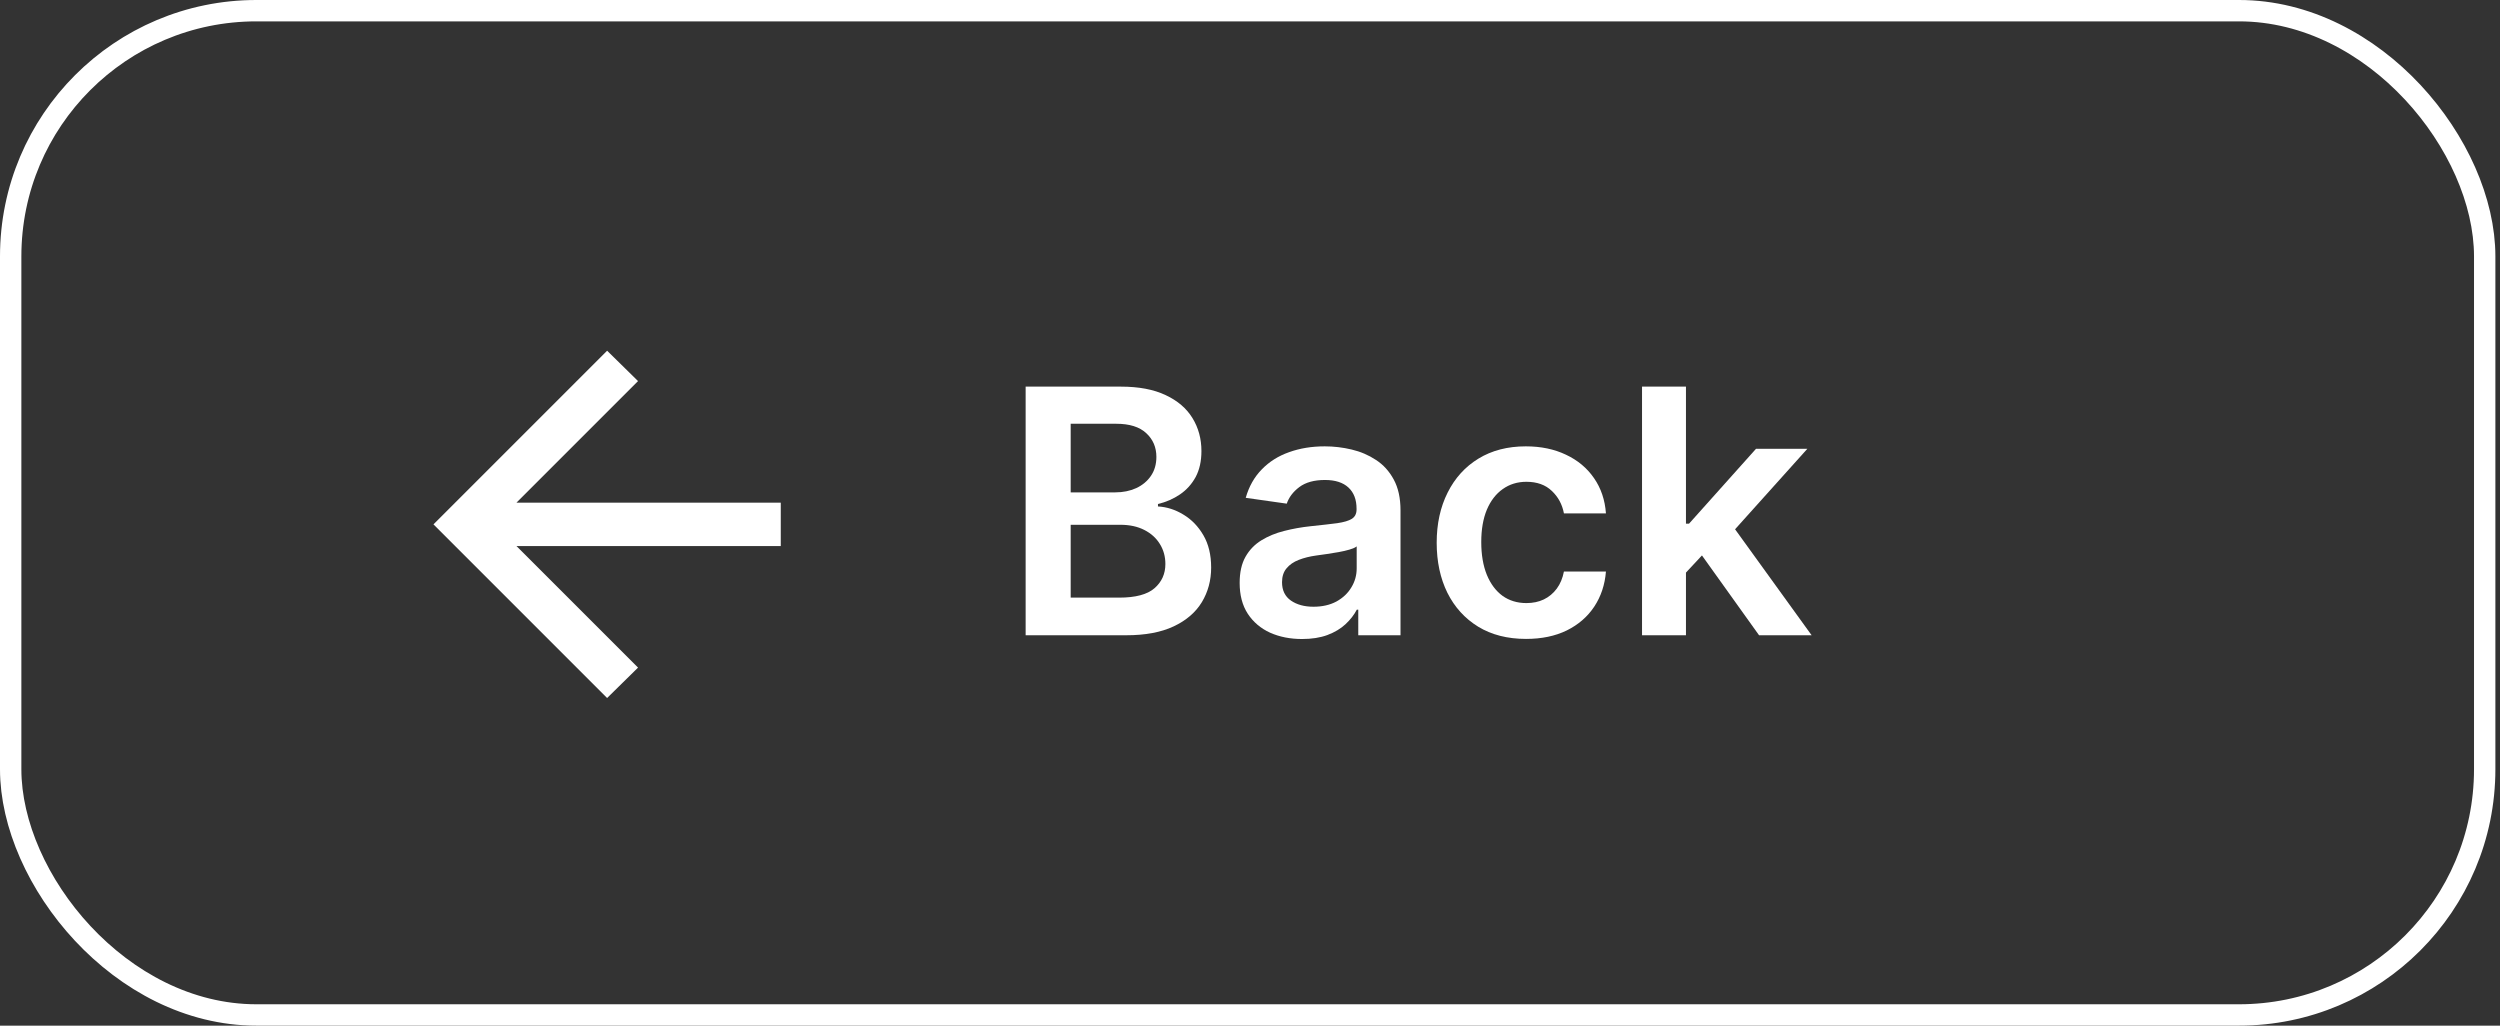 <?xml version="1.0" encoding="UTF-8"?> <svg xmlns="http://www.w3.org/2000/svg" width="117" height="48" viewBox="0 0 117 48" fill="none"><rect x="0" y="0" width="117" height="48" fill="#333333" stroke="none"/> <mask id="mask0_5784_6536" style="mask-type:alpha" maskUnits="userSpaceOnUse" x="16" y="12" width="24" height="24"> <rect x="16" y="12" width="24" height="24" fill="#D9D9D9"></rect> </mask> <g mask="url(#mask0_5784_6536)"> <path d="M24.171 25.556L29.86 31.244L28.413 32.667L20.286 24.54L28.413 16.413L29.86 17.835L24.171 23.524H36.54V25.556H24.171Z" fill="white"></path> </g> <path d="M78.722 26.991L78.716 24.509H79.046L82.182 21.003H84.585L80.727 25.298H80.301L78.722 26.991ZM76.847 29.73V18.094H78.903V29.73H76.847ZM82.324 29.73L79.483 25.759L80.869 24.31L84.784 29.73H82.324Z" fill="white"></path> <path d="M71.419 29.901C70.548 29.901 69.8 29.709 69.175 29.327C68.554 28.944 68.074 28.416 67.737 27.741C67.404 27.063 67.237 26.283 67.237 25.401C67.237 24.514 67.408 23.732 67.749 23.054C68.09 22.372 68.571 21.842 69.192 21.463C69.817 21.081 70.555 20.889 71.408 20.889C72.116 20.889 72.743 21.02 73.288 21.281C73.838 21.539 74.275 21.904 74.601 22.378C74.927 22.848 75.112 23.397 75.158 24.026H73.192C73.112 23.605 72.923 23.255 72.624 22.974C72.328 22.69 71.932 22.548 71.436 22.548C71.016 22.548 70.646 22.662 70.328 22.889C70.01 23.113 69.762 23.435 69.584 23.855C69.41 24.276 69.323 24.779 69.323 25.366C69.323 25.961 69.41 26.473 69.584 26.901C69.758 27.325 70.002 27.652 70.317 27.884C70.635 28.111 71.008 28.224 71.436 28.224C71.739 28.224 72.01 28.168 72.249 28.054C72.491 27.937 72.694 27.768 72.857 27.548C73.019 27.329 73.131 27.062 73.192 26.747H75.158C75.109 27.365 74.927 27.912 74.612 28.389C74.298 28.863 73.87 29.234 73.328 29.503C72.787 29.768 72.15 29.901 71.419 29.901Z" fill="white"></path> <path d="M60.936 29.906C60.383 29.906 59.885 29.808 59.442 29.611C59.002 29.41 58.654 29.115 58.396 28.724C58.142 28.334 58.016 27.853 58.016 27.281C58.016 26.789 58.106 26.382 58.288 26.06C58.47 25.738 58.718 25.48 59.033 25.287C59.347 25.094 59.701 24.948 60.095 24.849C60.493 24.747 60.904 24.673 61.328 24.628C61.84 24.575 62.254 24.527 62.572 24.486C62.891 24.44 63.122 24.372 63.266 24.281C63.413 24.187 63.487 24.041 63.487 23.844V23.81C63.487 23.382 63.36 23.05 63.106 22.815C62.853 22.581 62.487 22.463 62.01 22.463C61.506 22.463 61.106 22.573 60.811 22.793C60.519 23.012 60.322 23.272 60.22 23.571L58.3 23.298C58.451 22.768 58.701 22.325 59.05 21.969C59.398 21.609 59.824 21.34 60.328 21.162C60.832 20.98 61.389 20.889 61.999 20.889C62.419 20.889 62.838 20.938 63.254 21.037C63.671 21.135 64.052 21.298 64.396 21.526C64.741 21.749 65.017 22.054 65.226 22.44C65.438 22.827 65.544 23.31 65.544 23.889V29.73H63.567V28.531H63.499C63.374 28.774 63.197 29.001 62.97 29.213C62.747 29.421 62.465 29.59 62.124 29.719C61.786 29.844 61.391 29.906 60.936 29.906ZM61.47 28.395C61.883 28.395 62.241 28.313 62.544 28.151C62.847 27.984 63.08 27.764 63.243 27.491C63.41 27.219 63.493 26.921 63.493 26.599V25.571C63.428 25.624 63.319 25.673 63.163 25.719C63.012 25.764 62.841 25.804 62.652 25.838C62.463 25.872 62.275 25.902 62.09 25.929C61.904 25.956 61.743 25.978 61.606 25.997C61.3 26.039 61.025 26.107 60.783 26.202C60.54 26.296 60.349 26.429 60.209 26.599C60.069 26.766 59.999 26.982 59.999 27.247C59.999 27.626 60.137 27.912 60.413 28.105C60.69 28.298 61.042 28.395 61.47 28.395Z" fill="white"></path> <path d="M48 29.73V18.094H52.455C53.295 18.094 53.994 18.226 54.551 18.491C55.112 18.753 55.53 19.111 55.807 19.565C56.087 20.02 56.227 20.535 56.227 21.111C56.227 21.584 56.136 21.99 55.955 22.327C55.773 22.66 55.528 22.931 55.222 23.139C54.915 23.348 54.572 23.497 54.193 23.588V23.702C54.606 23.724 55.002 23.851 55.381 24.082C55.763 24.31 56.076 24.632 56.318 25.048C56.561 25.465 56.682 25.969 56.682 26.56C56.682 27.162 56.536 27.704 56.244 28.185C55.953 28.662 55.513 29.039 54.926 29.315C54.339 29.592 53.6 29.73 52.71 29.73H48ZM50.108 27.969H52.375C53.14 27.969 53.691 27.823 54.028 27.531C54.369 27.236 54.54 26.857 54.54 26.395C54.54 26.05 54.455 25.74 54.284 25.463C54.114 25.183 53.871 24.963 53.557 24.804C53.242 24.641 52.867 24.56 52.432 24.56H50.108V27.969ZM50.108 23.043H52.193C52.557 23.043 52.885 22.976 53.176 22.844C53.468 22.707 53.697 22.516 53.864 22.27C54.034 22.02 54.119 21.724 54.119 21.384C54.119 20.933 53.96 20.562 53.642 20.27C53.328 19.978 52.86 19.832 52.239 19.832H50.108V23.043Z" fill="white"></path> <rect x="0.5" y="0.5" width="115.784" height="47" rx="11.5" stroke="white"></rect> </svg> 